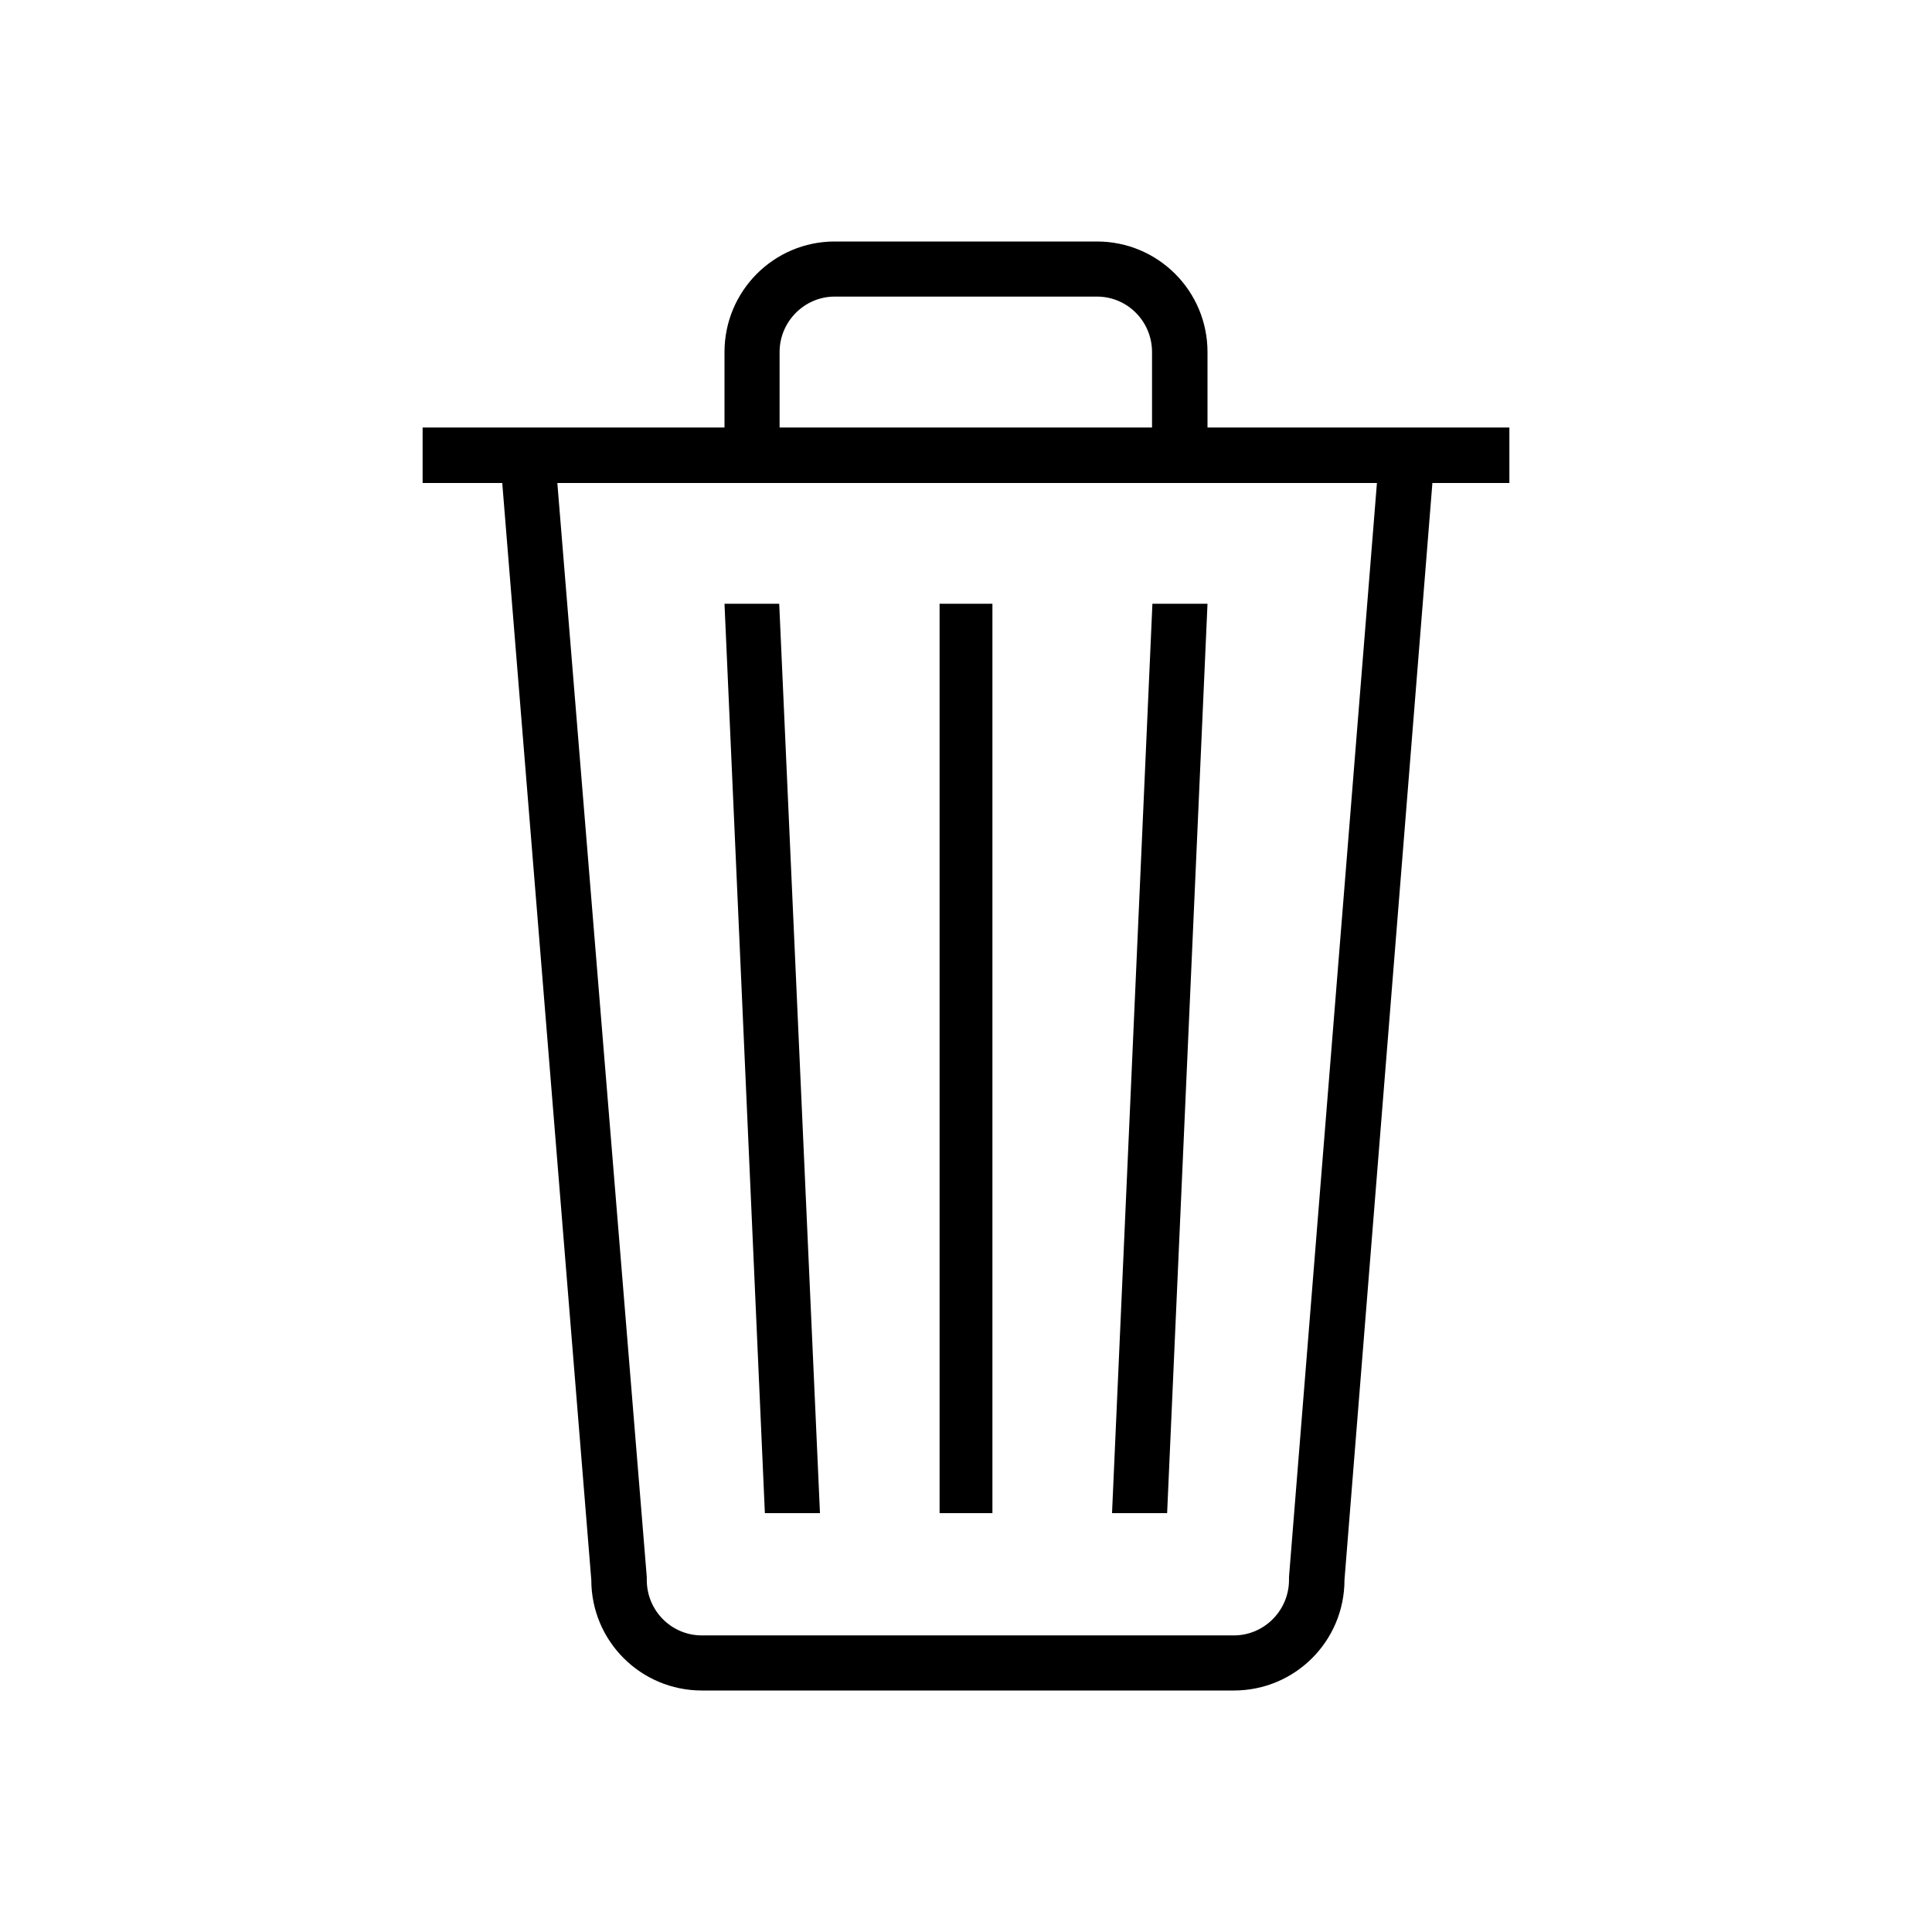 <svg xmlns="http://www.w3.org/2000/svg" width="32" height="32" fill="currentColor" viewBox="0 0 512 512"><path d="M400 113.3h-80v-20c0-16.2-13.1-29.3-29.3-29.3h-69.5C205.1 64 192 77.1 192 93.3v20h-80V128h21.1l23.6 290.7c0 16.2 13.1 29.3 29.3 29.3h141c16.2 0 29.3-13.1 29.3-29.3L379.6 128H400zm-193.4-20c0-8.1 6.6-14.7 14.6-14.7h69.5c8.1 0 14.6 6.6 14.6 14.7v20h-98.7zm135 324.6v.8c0 8.1-6.6 14.7-14.6 14.7H186c-8.1 0-14.6-6.6-14.6-14.7v-.8L147.7 128h217.2z"/><path d="M249 160h14v241h-14zm71 0h-14.6l-10.7 241h14.6zm-113.5 0H192l10.7 241h14.6z"/></svg>